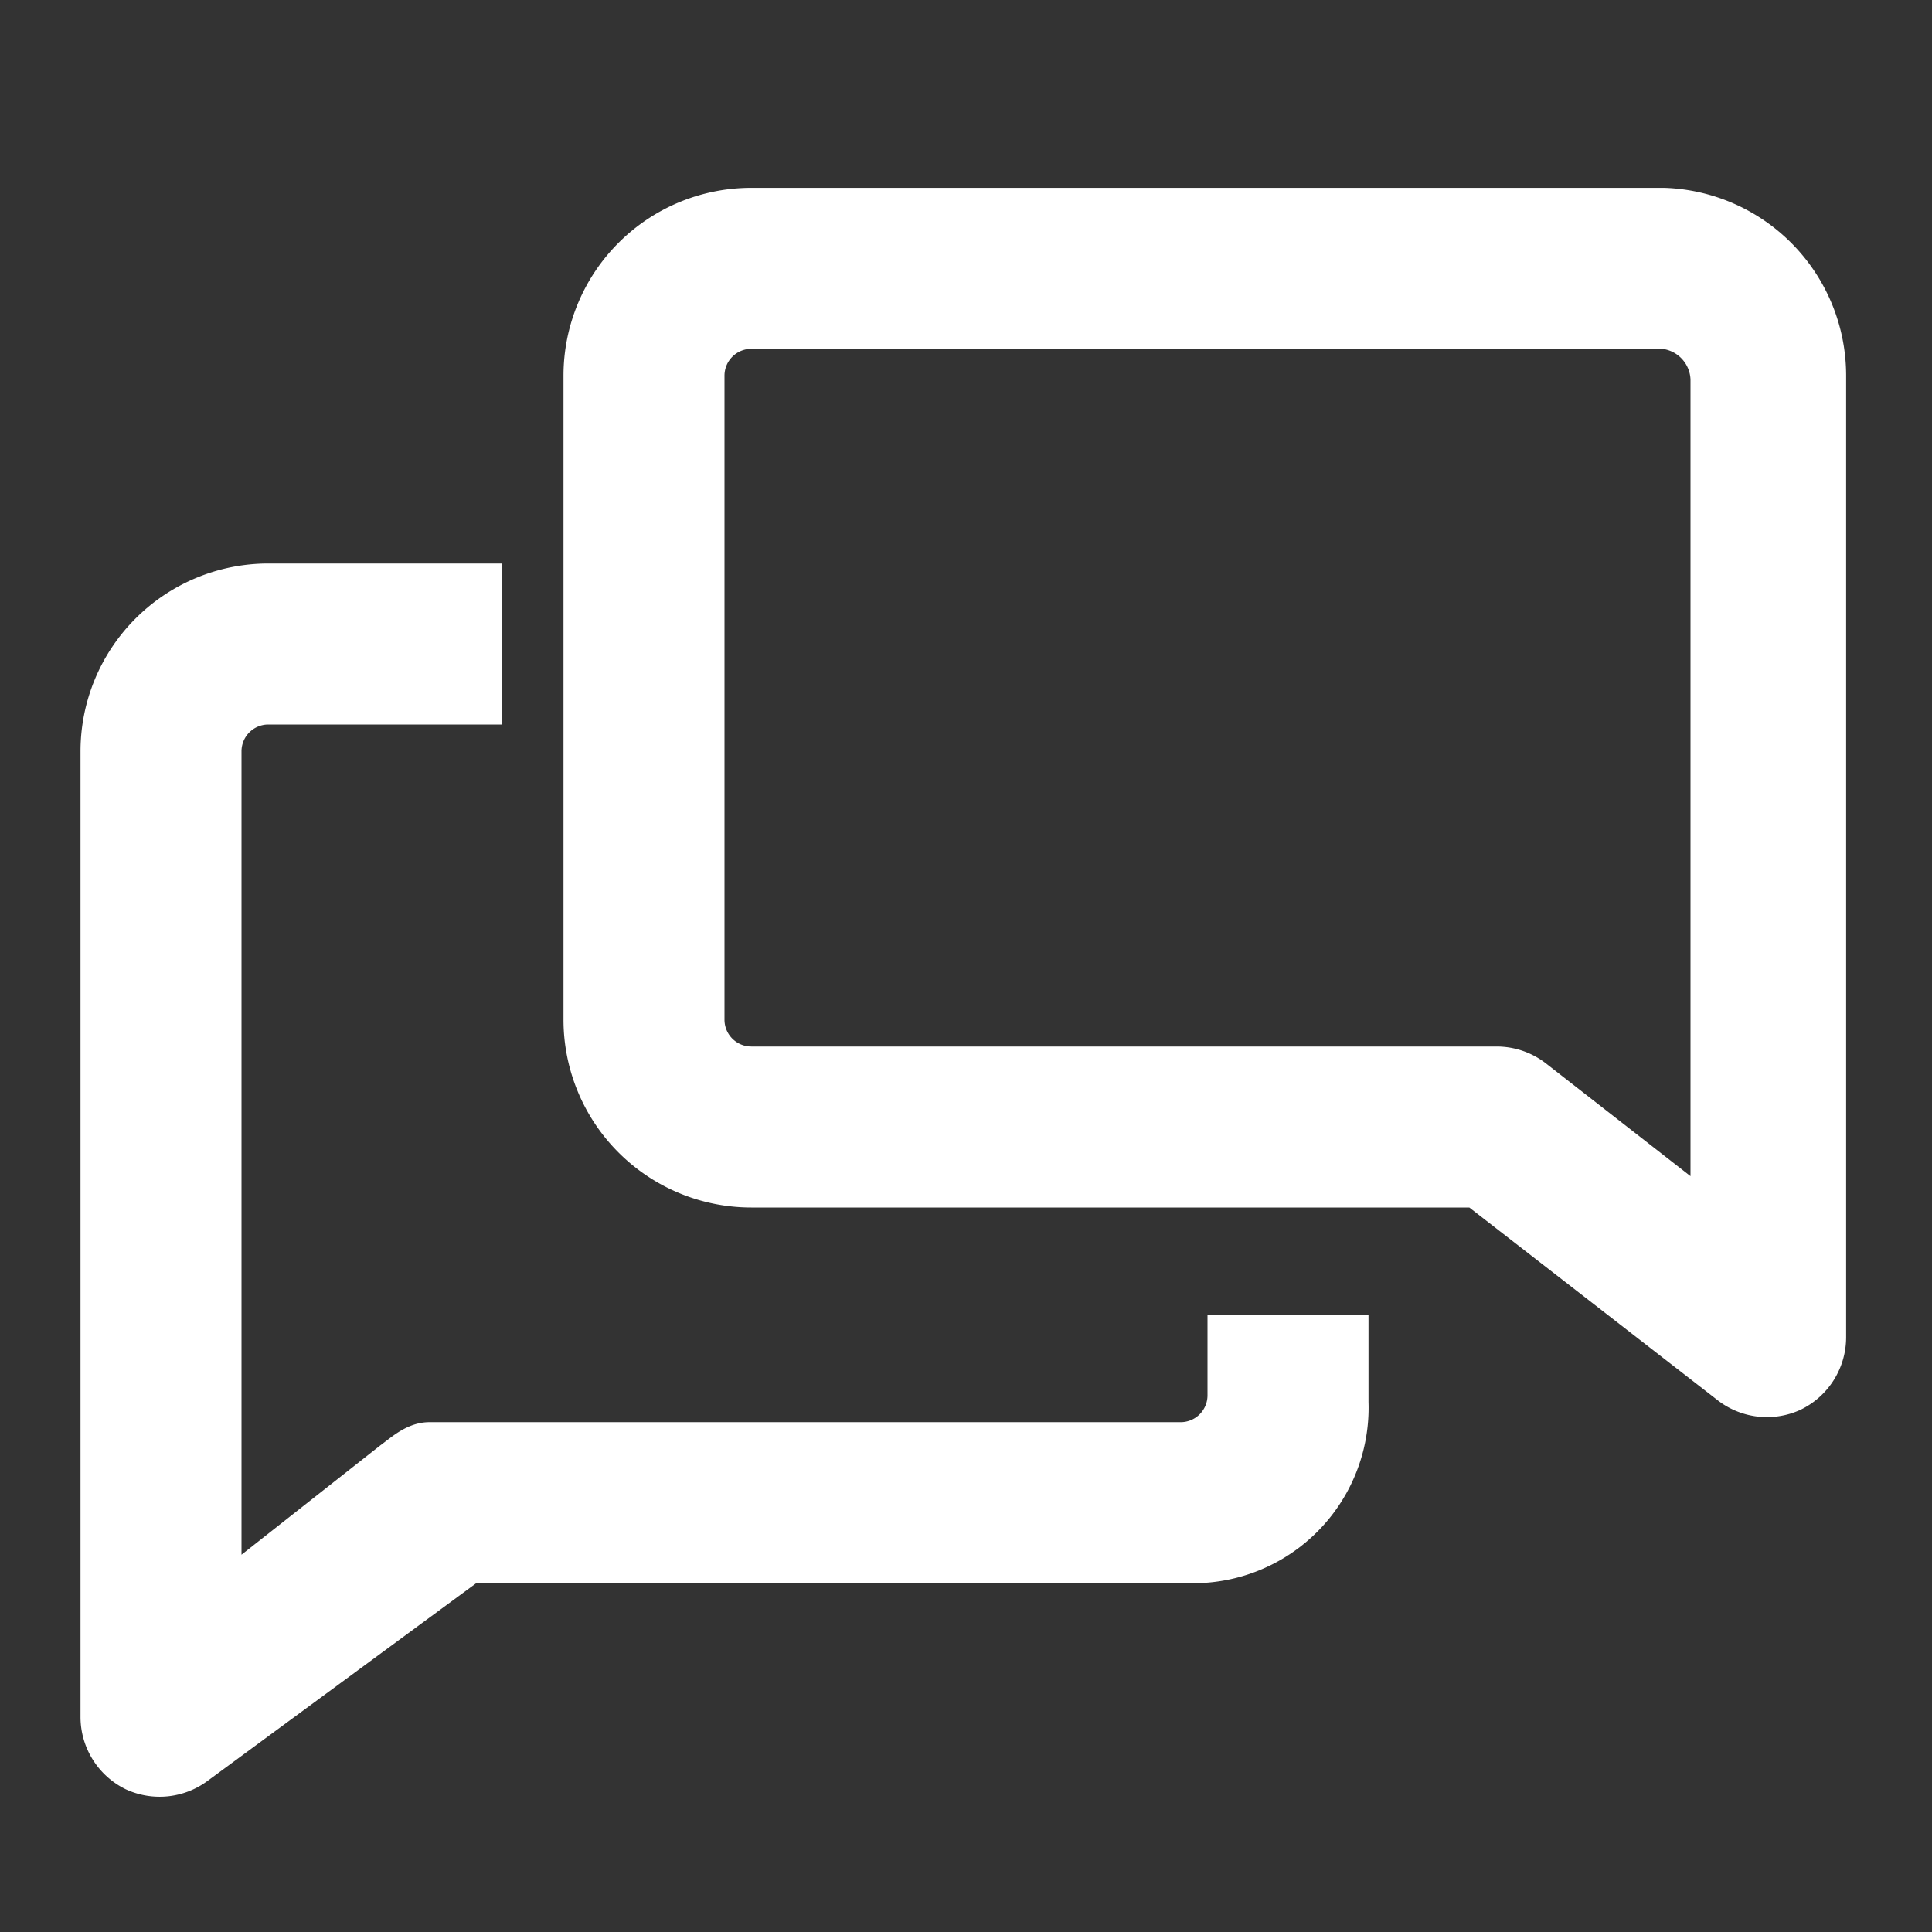 <!DOCTYPE svg PUBLIC "-//W3C//DTD SVG 1.1//EN" "http://www.w3.org/Graphics/SVG/1.1/DTD/svg11.dtd">

<!-- Uploaded to: SVG Repo, www.svgrepo.com, Transformed by: SVG Repo Mixer Tools -->
<svg fill="#ffffff" width="800px" height="800px" viewBox="0 0 36 36" version="1.1" preserveAspectRatio="xMidYMid meet" xmlns="http://www.w3.org/2000/svg" xmlns:xlink="http://www.w3.org/1999/xlink" stroke="#ffffff">

<rect x="0" y="0" width="36" height="36" fill="#333333" stroke="none"/>

<g id="SVGRepo_bgCarrier" stroke-width="0"/>

<g id="SVGRepo_tracerCarrier" stroke-linecap="round" stroke-linejoin="round"/>

<g id="SVGRepo_iconCarrier"> <title>talk-bubbles-line</title> <path d="M23,26a1,1,0,0,1-1,1H8c-.22,0-.43.2-.61.33L4,30V14a1,1,0,0,1,1-1H8.86V11H5a3,3,0,0,0-3,3V32a1,1,0,0,0,.56.89,1,1,0,0,0,1-.1L8.71,29H22.15A2.77,2.77,0,0,0,25,26.13V25H23Z" class="clr-i-outline clr-i-outline-path-1"/>

<path d="M31,4H14a3,3,0,0,0-3,3V19a3,3,0,0,0,3,3H27.55l4.78,3.71a1,1,0,0,0,1,.11,1,1,0,0,0,.57-.9V7A3,3,0,0,0,31,4ZM32,22.94,28.5,20.21a1,1,0,0,0-.61-.21H14a1,1,0,0,1-1-1V7a1,1,0,0,1,1-1H31A1.1,1.1,0,0,1,32,7.06Z" class="clr-i-outline clr-i-outline-path-2"/> </g>

</svg>